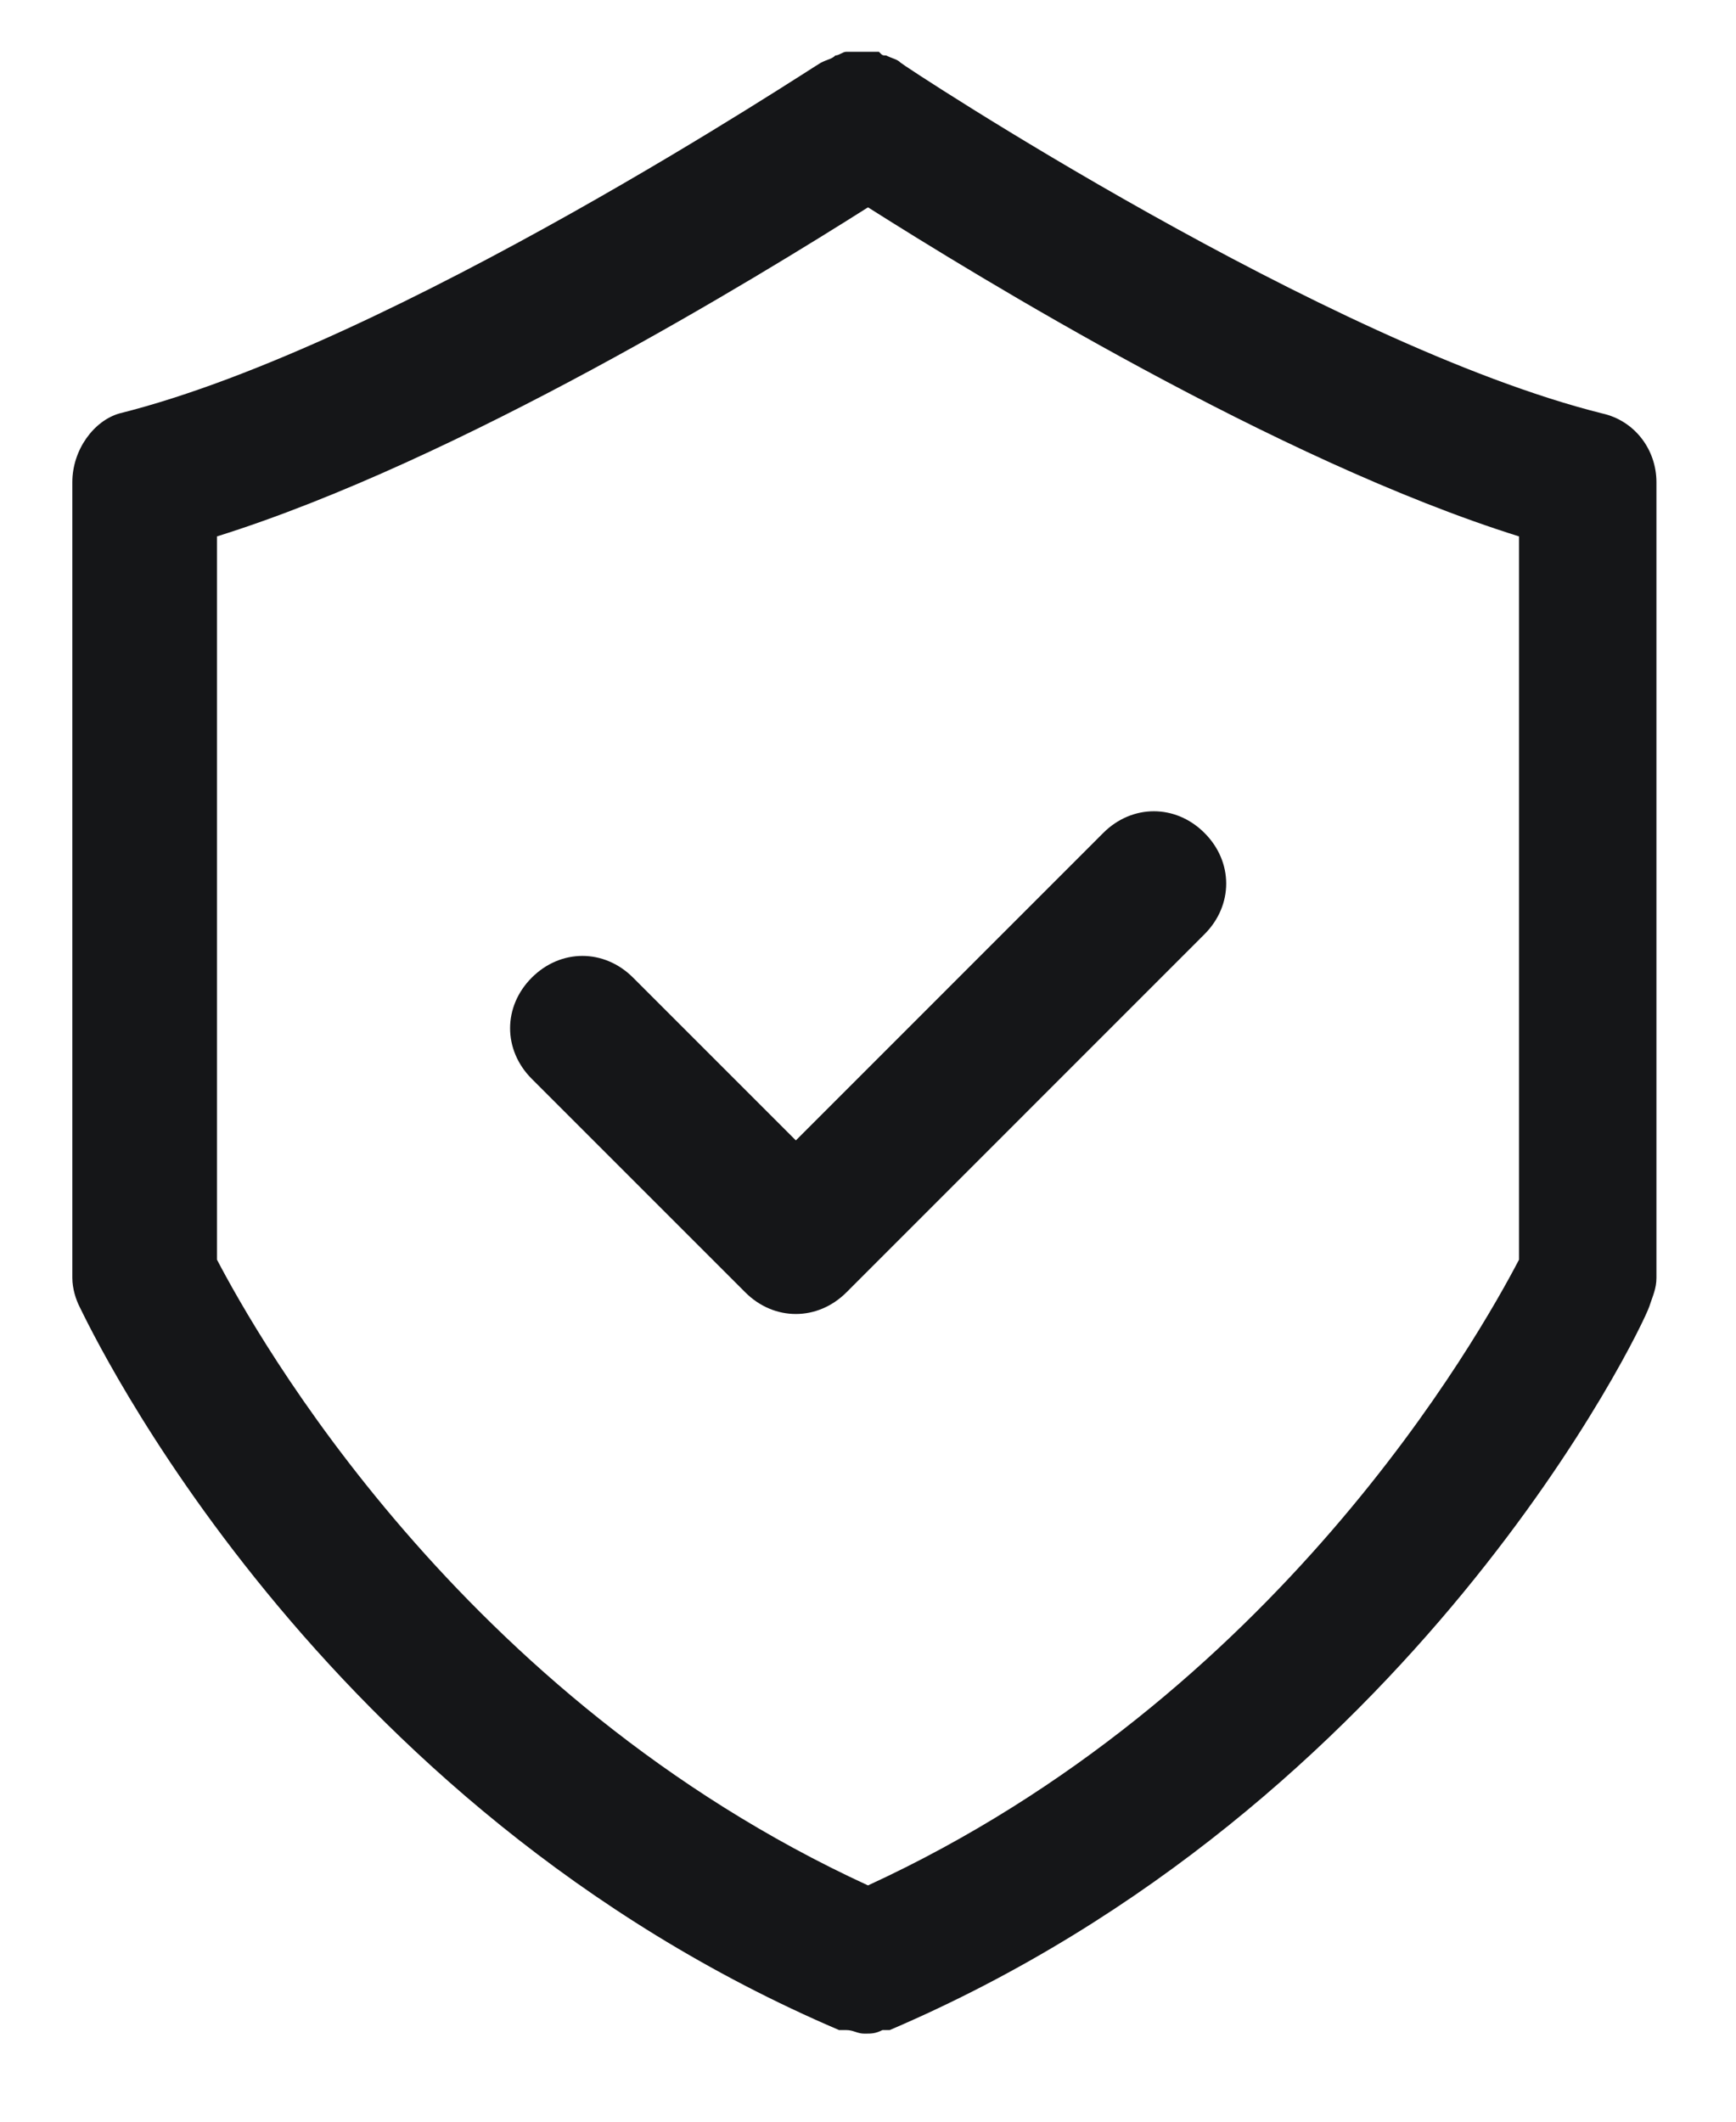 <svg width="18" height="22" viewBox="0 0 18 22" fill="none" xmlns="http://www.w3.org/2000/svg">
<path d="M0.75 5V13.25C0.75 13.362 0.787 13.475 0.825 13.55C0.938 13.775 3.263 18.725 8.7 21.05H8.738H8.775C8.85 21.05 8.887 21.087 8.963 21.087C9.037 21.087 9.075 21.087 9.15 21.05H9.188H9.225C14.662 18.725 17.025 13.775 17.1 13.55C17.137 13.437 17.175 13.362 17.175 13.25V5C17.175 4.662 16.95 4.362 16.613 4.287C13.762 3.575 9.375 0.687 9.338 0.65C9.3 0.612 9.262 0.612 9.188 0.575C9.15 0.575 9.15 0.575 9.113 0.537C9.075 0.537 9.075 0.537 9.037 0.537C9 0.537 8.963 0.537 8.925 0.537H8.887C8.85 0.537 8.812 0.537 8.812 0.537H8.775C8.738 0.537 8.7 0.575 8.662 0.575C8.625 0.612 8.588 0.612 8.512 0.65C8.438 0.687 4.088 3.575 1.238 4.287C0.975 4.362 0.75 4.662 0.75 5ZM2.25 5.562C4.763 4.775 7.875 2.862 9 2.15C10.125 2.862 13.238 4.775 15.75 5.562V13.062C15.338 13.85 13.238 17.6 9 19.55C4.763 17.6 2.663 13.85 2.25 13.062V5.562Z" fill="#151618"/>
<path d="M7.727 13.4C7.877 13.55 8.064 13.625 8.252 13.625C8.439 13.625 8.627 13.55 8.777 13.4L12.489 9.687C12.789 9.387 12.789 8.937 12.489 8.637C12.189 8.337 11.739 8.337 11.439 8.637L8.252 11.825L6.564 10.137C6.264 9.837 5.814 9.837 5.514 10.137C5.214 10.437 5.214 10.887 5.514 11.187L7.727 13.4Z" fill="#151618"/>
</svg>
